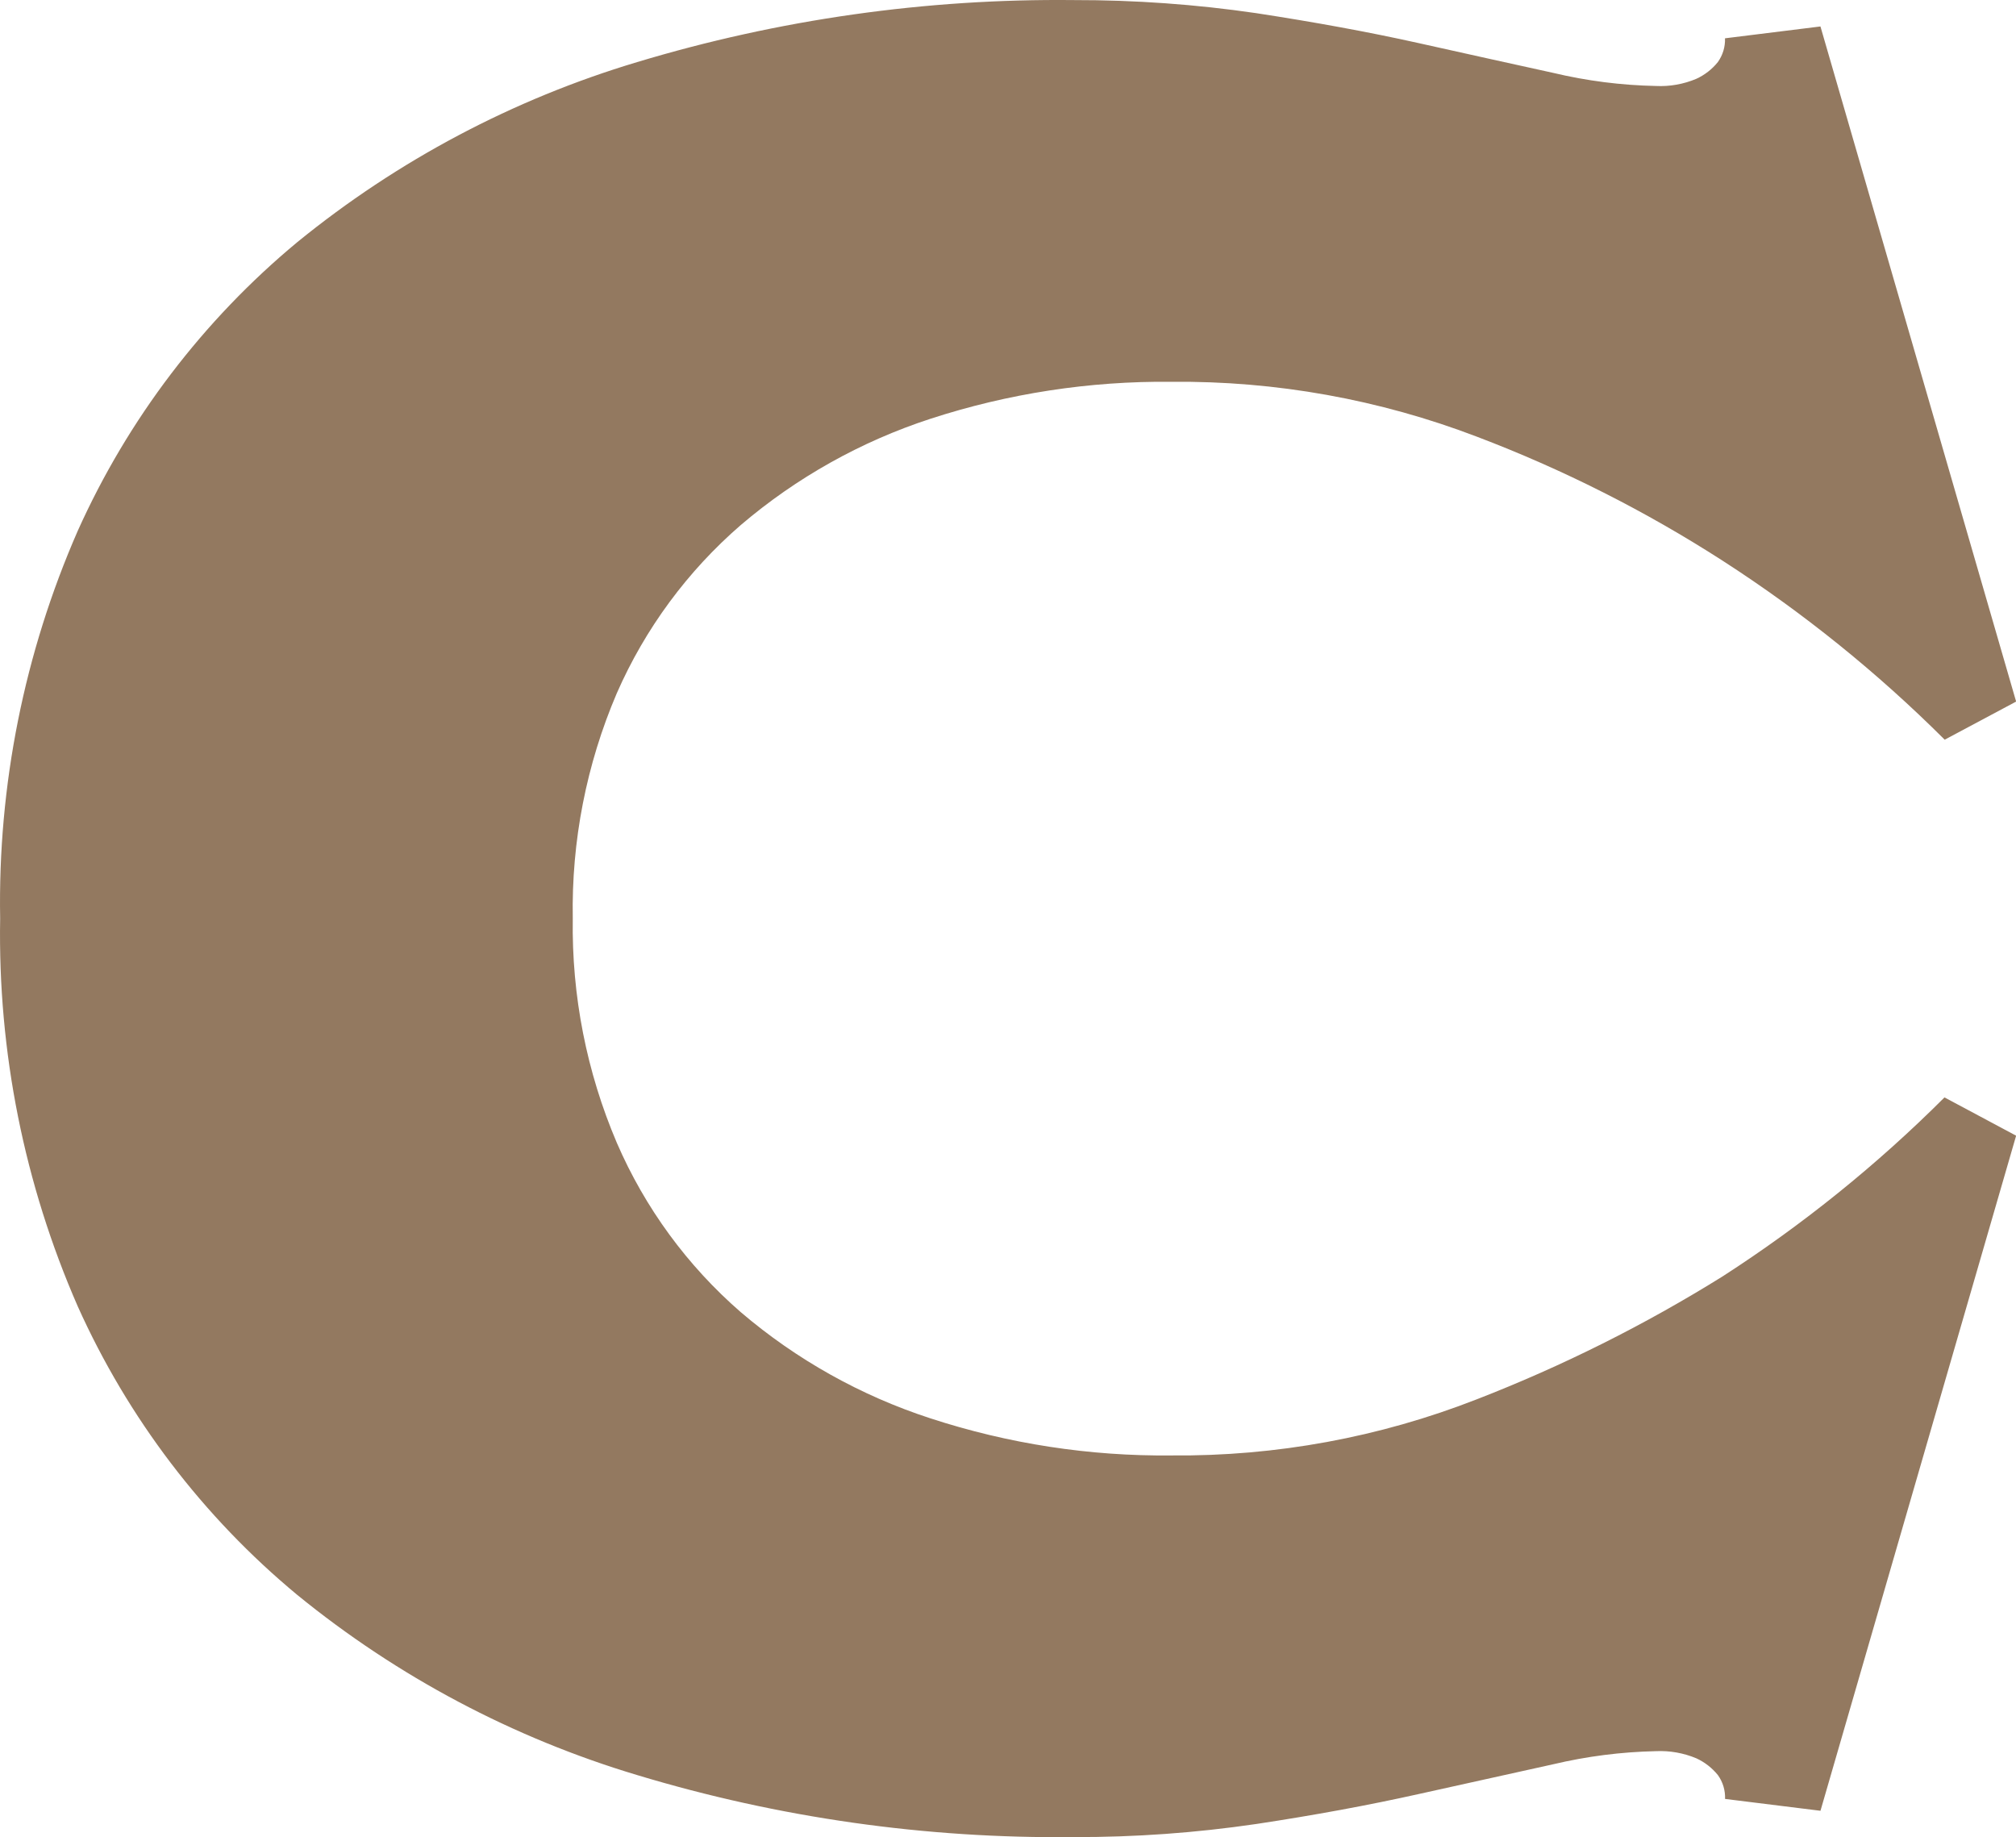 <svg width="79" height="72" viewBox="0 0 79 72" fill="none" xmlns="http://www.w3.org/2000/svg">
<path d="M45.906 14.961C42.7 14.928 39.511 15.418 36.462 16.41C33.737 17.299 31.212 18.713 29.03 20.573C26.941 22.381 25.28 24.633 24.171 27.163C22.978 29.952 22.39 32.962 22.445 35.995C22.399 39.013 22.987 42.006 24.171 44.782C25.273 47.331 26.934 49.6 29.03 51.42C31.211 53.281 33.737 54.694 36.462 55.58C39.51 56.576 42.7 57.067 45.906 57.033C49.998 57.071 54.06 56.324 57.871 54.833C61.224 53.531 64.448 51.919 67.501 50.018C70.641 47.994 73.556 45.643 76.198 43.003L79.005 44.503L71.338 70.957L67.599 70.493C67.612 70.159 67.513 69.829 67.317 69.557C67.091 69.278 66.803 69.053 66.475 68.902C65.974 68.692 65.432 68.596 64.888 68.621C63.534 68.65 62.186 68.822 60.867 69.134L55.587 70.303C53.621 70.741 51.502 71.132 49.23 71.475C46.861 71.823 44.469 71.995 42.075 71.988C36.282 72.052 30.513 71.233 24.968 69.558C20.106 68.102 15.579 65.703 11.646 62.496C7.953 59.434 5.011 55.566 3.046 51.189C0.952 46.402 -0.085 41.22 0.006 35.995C-0.086 30.772 0.951 25.59 3.046 20.803C5.012 16.426 7.954 12.557 11.646 9.492C15.579 6.287 20.106 3.888 24.968 2.433C30.514 0.761 36.282 -0.059 42.075 0.003C44.469 -0.001 46.86 0.17 49.23 0.516C51.498 0.864 53.621 1.25 55.587 1.688C57.551 2.126 59.309 2.515 60.865 2.856C62.184 3.17 63.532 3.342 64.886 3.369C65.43 3.396 65.972 3.3 66.474 3.088C66.801 2.938 67.09 2.714 67.316 2.433C67.51 2.162 67.609 1.835 67.597 1.501L71.337 1.037L79.005 27.492L76.206 28.986C73.562 26.348 70.645 23.997 67.505 21.973C64.474 20.022 61.246 18.393 57.876 17.113C54.056 15.652 49.995 14.922 45.906 14.961Z" fill="#937960"/>
</svg>

